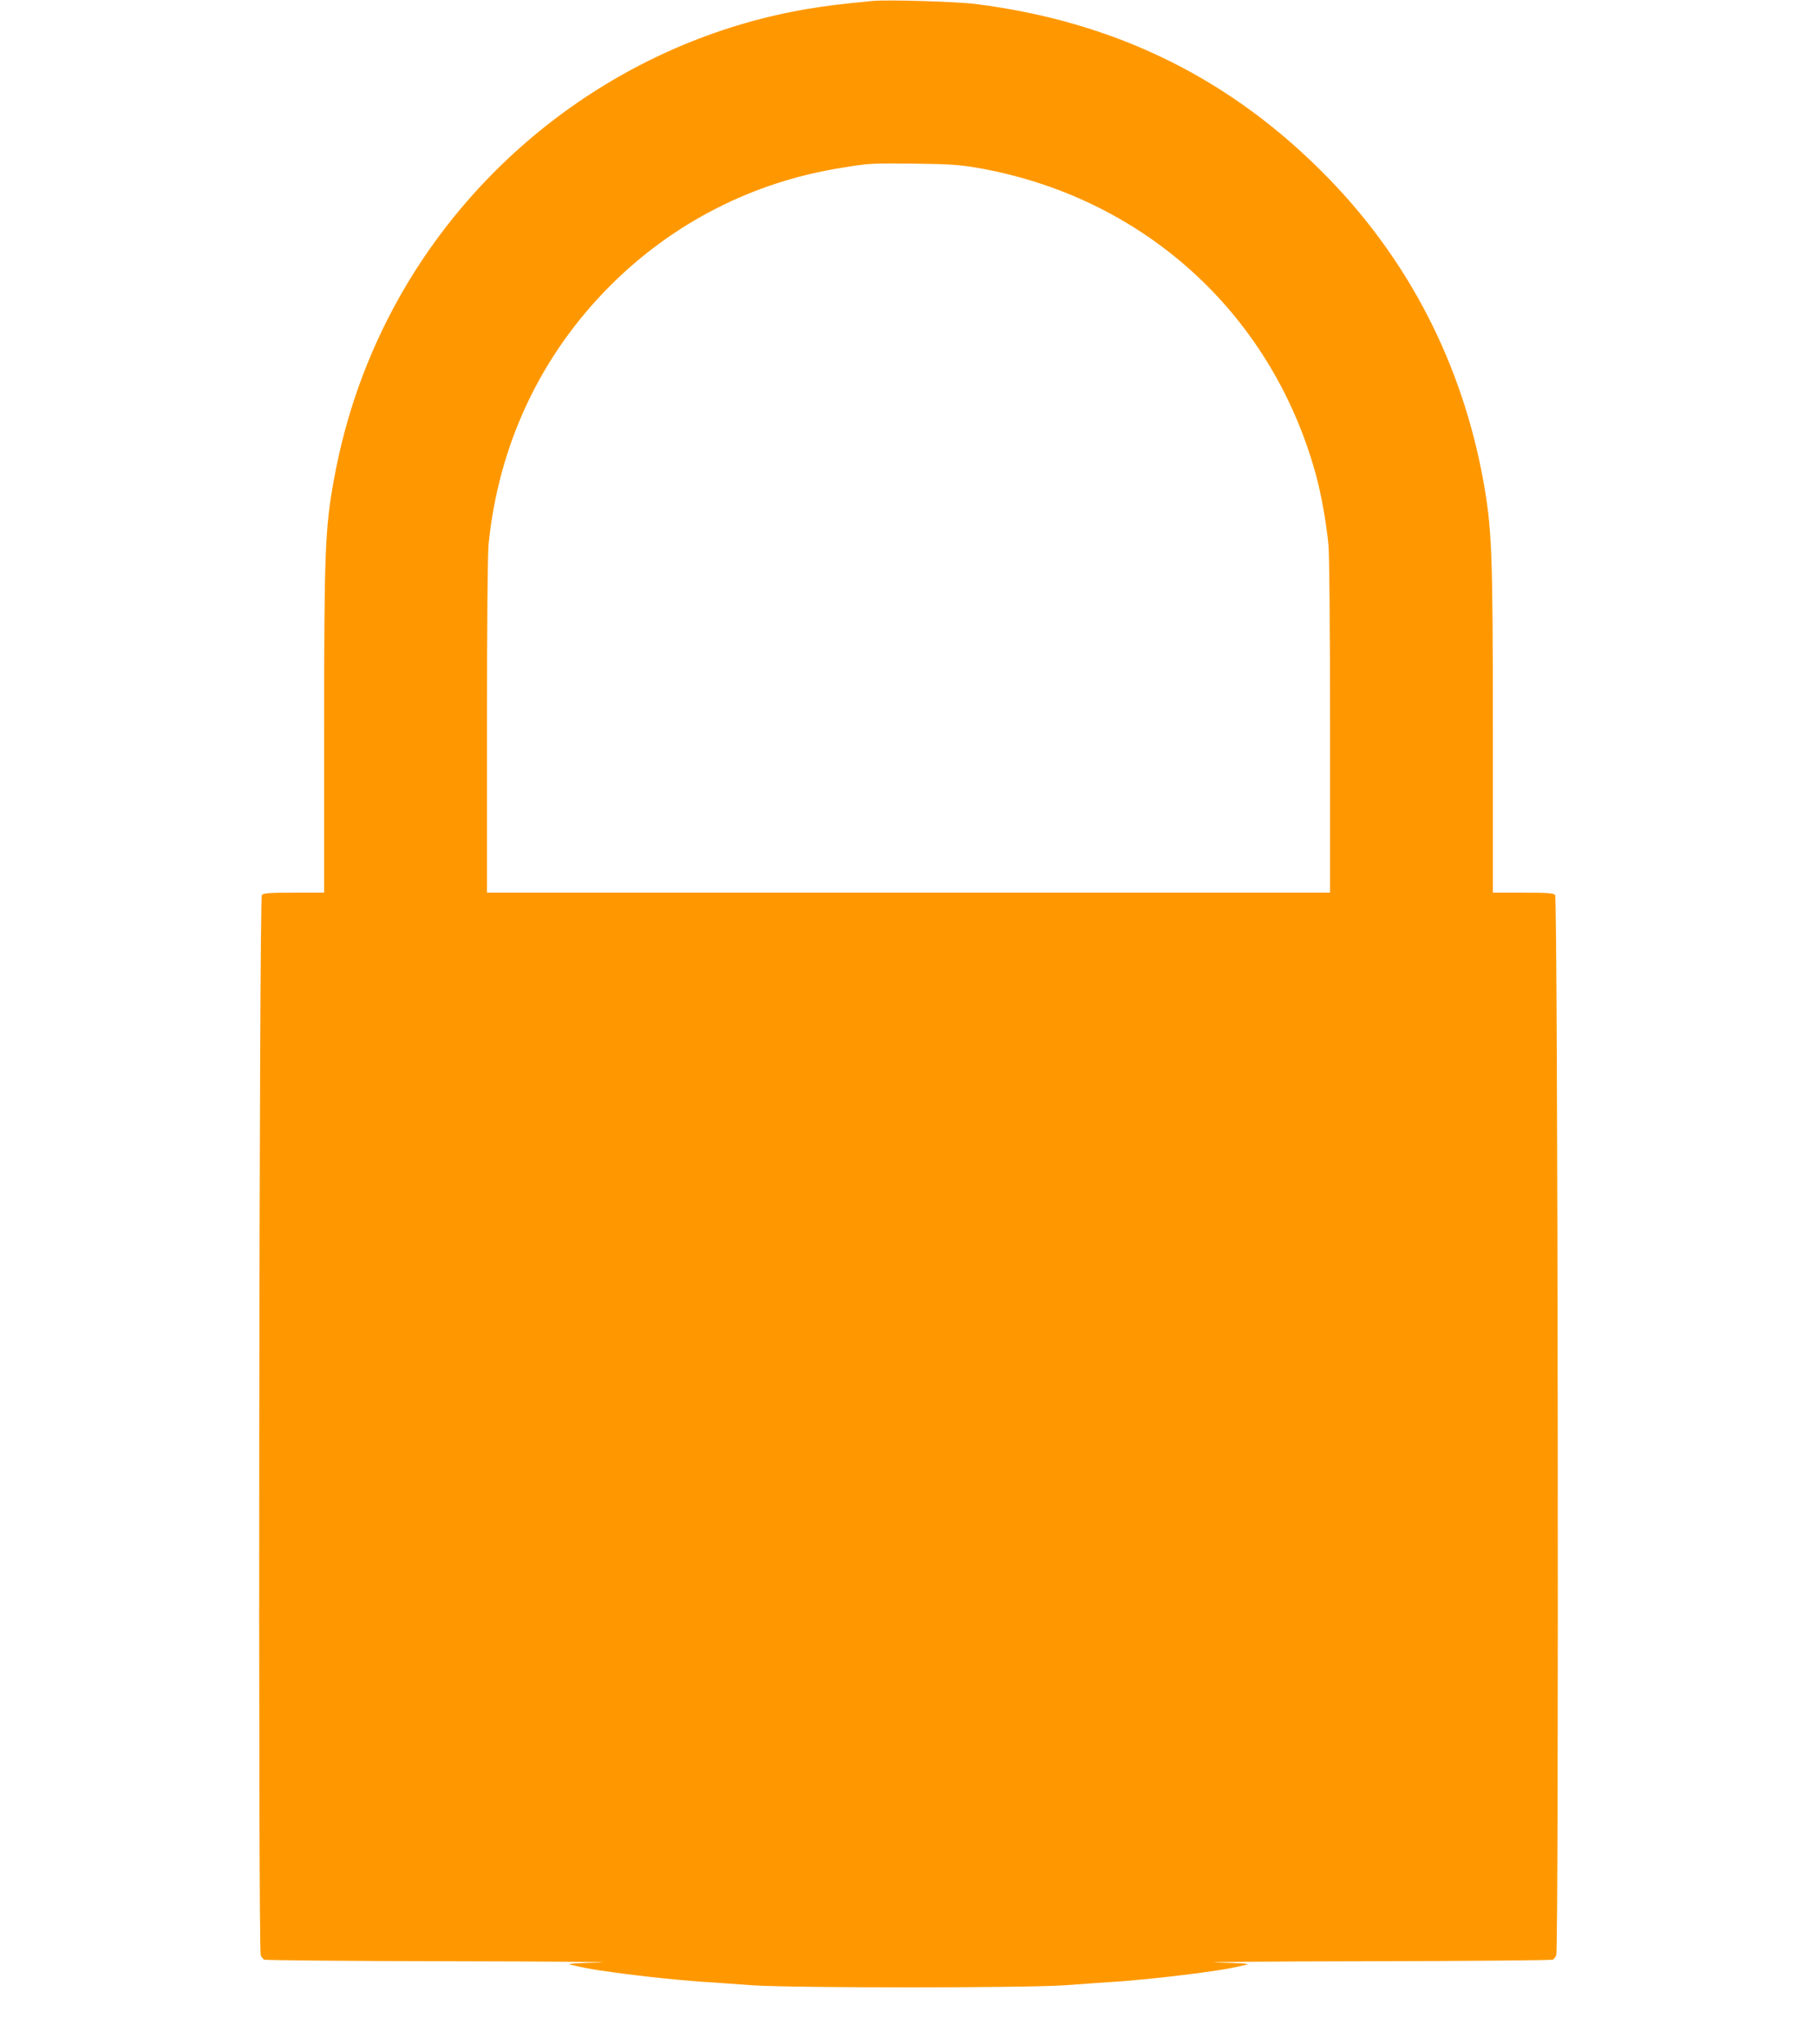 <?xml version="1.0" standalone="no"?>
<!DOCTYPE svg PUBLIC "-//W3C//DTD SVG 20010904//EN"
 "http://www.w3.org/TR/2001/REC-SVG-20010904/DTD/svg10.dtd">
<svg version="1.0" xmlns="http://www.w3.org/2000/svg"
 width="1138pt" height="1280pt" viewBox="0 0 1138 1280"
 preserveAspectRatio="xMidYMid meet">
<g transform="translate(0,1280) scale(0.1,-0.1)"
fill="#ff9800" stroke="none">
<path d="M5465 12794 c-207 -20 -279 -29 -402 -49 -1075 -180 -2027 -853
-2565 -1812 -198 -355 -332 -727 -407 -1138 -55 -304 -61 -447 -61 -1582 l0
-1003 -189 0 c-157 0 -191 -3 -201 -15 -17 -20 -24 -6608 -7 -6640 5 -11 15
-23 21 -27 6 -4 531 -9 1166 -10 635 -1 1056 -5 935 -8 -142 -3 -208 -8 -185
-13 97 -22 120 -26 185 -36 199 -30 443 -57 635 -71 80 -5 222 -15 315 -22
236 -18 1734 -18 1970 0 94 7 235 17 315 22 192 14 436 41 635 71 65 10 88 14
185 36 23 5 -43 10 -185 13 -121 3 300 7 935 8 635 1 1160 6 1166 10 6 4 16
16 21 27 17 32 10 6620 -7 6640 -10 12 -44 15 -201 15 l-189 0 0 1003 c0 1135
-6 1278 -61 1582 -133 725 -463 1369 -969 1889 -605 622 -1330 980 -2210 1091
-118 15 -554 28 -645 19z m645 -1043 c1039 -177 1847 -903 2128 -1911 35 -123
67 -303 82 -449 6 -63 10 -502 10 -1142 l0 -1039 -2640 0 -2640 0 0 1039 c0
638 4 1079 10 1142 62 621 324 1180 758 1616 395 397 898 654 1452 742 177 29
187 29 465 26 199 -2 275 -7 375 -24z"/>
</g>
</svg>
